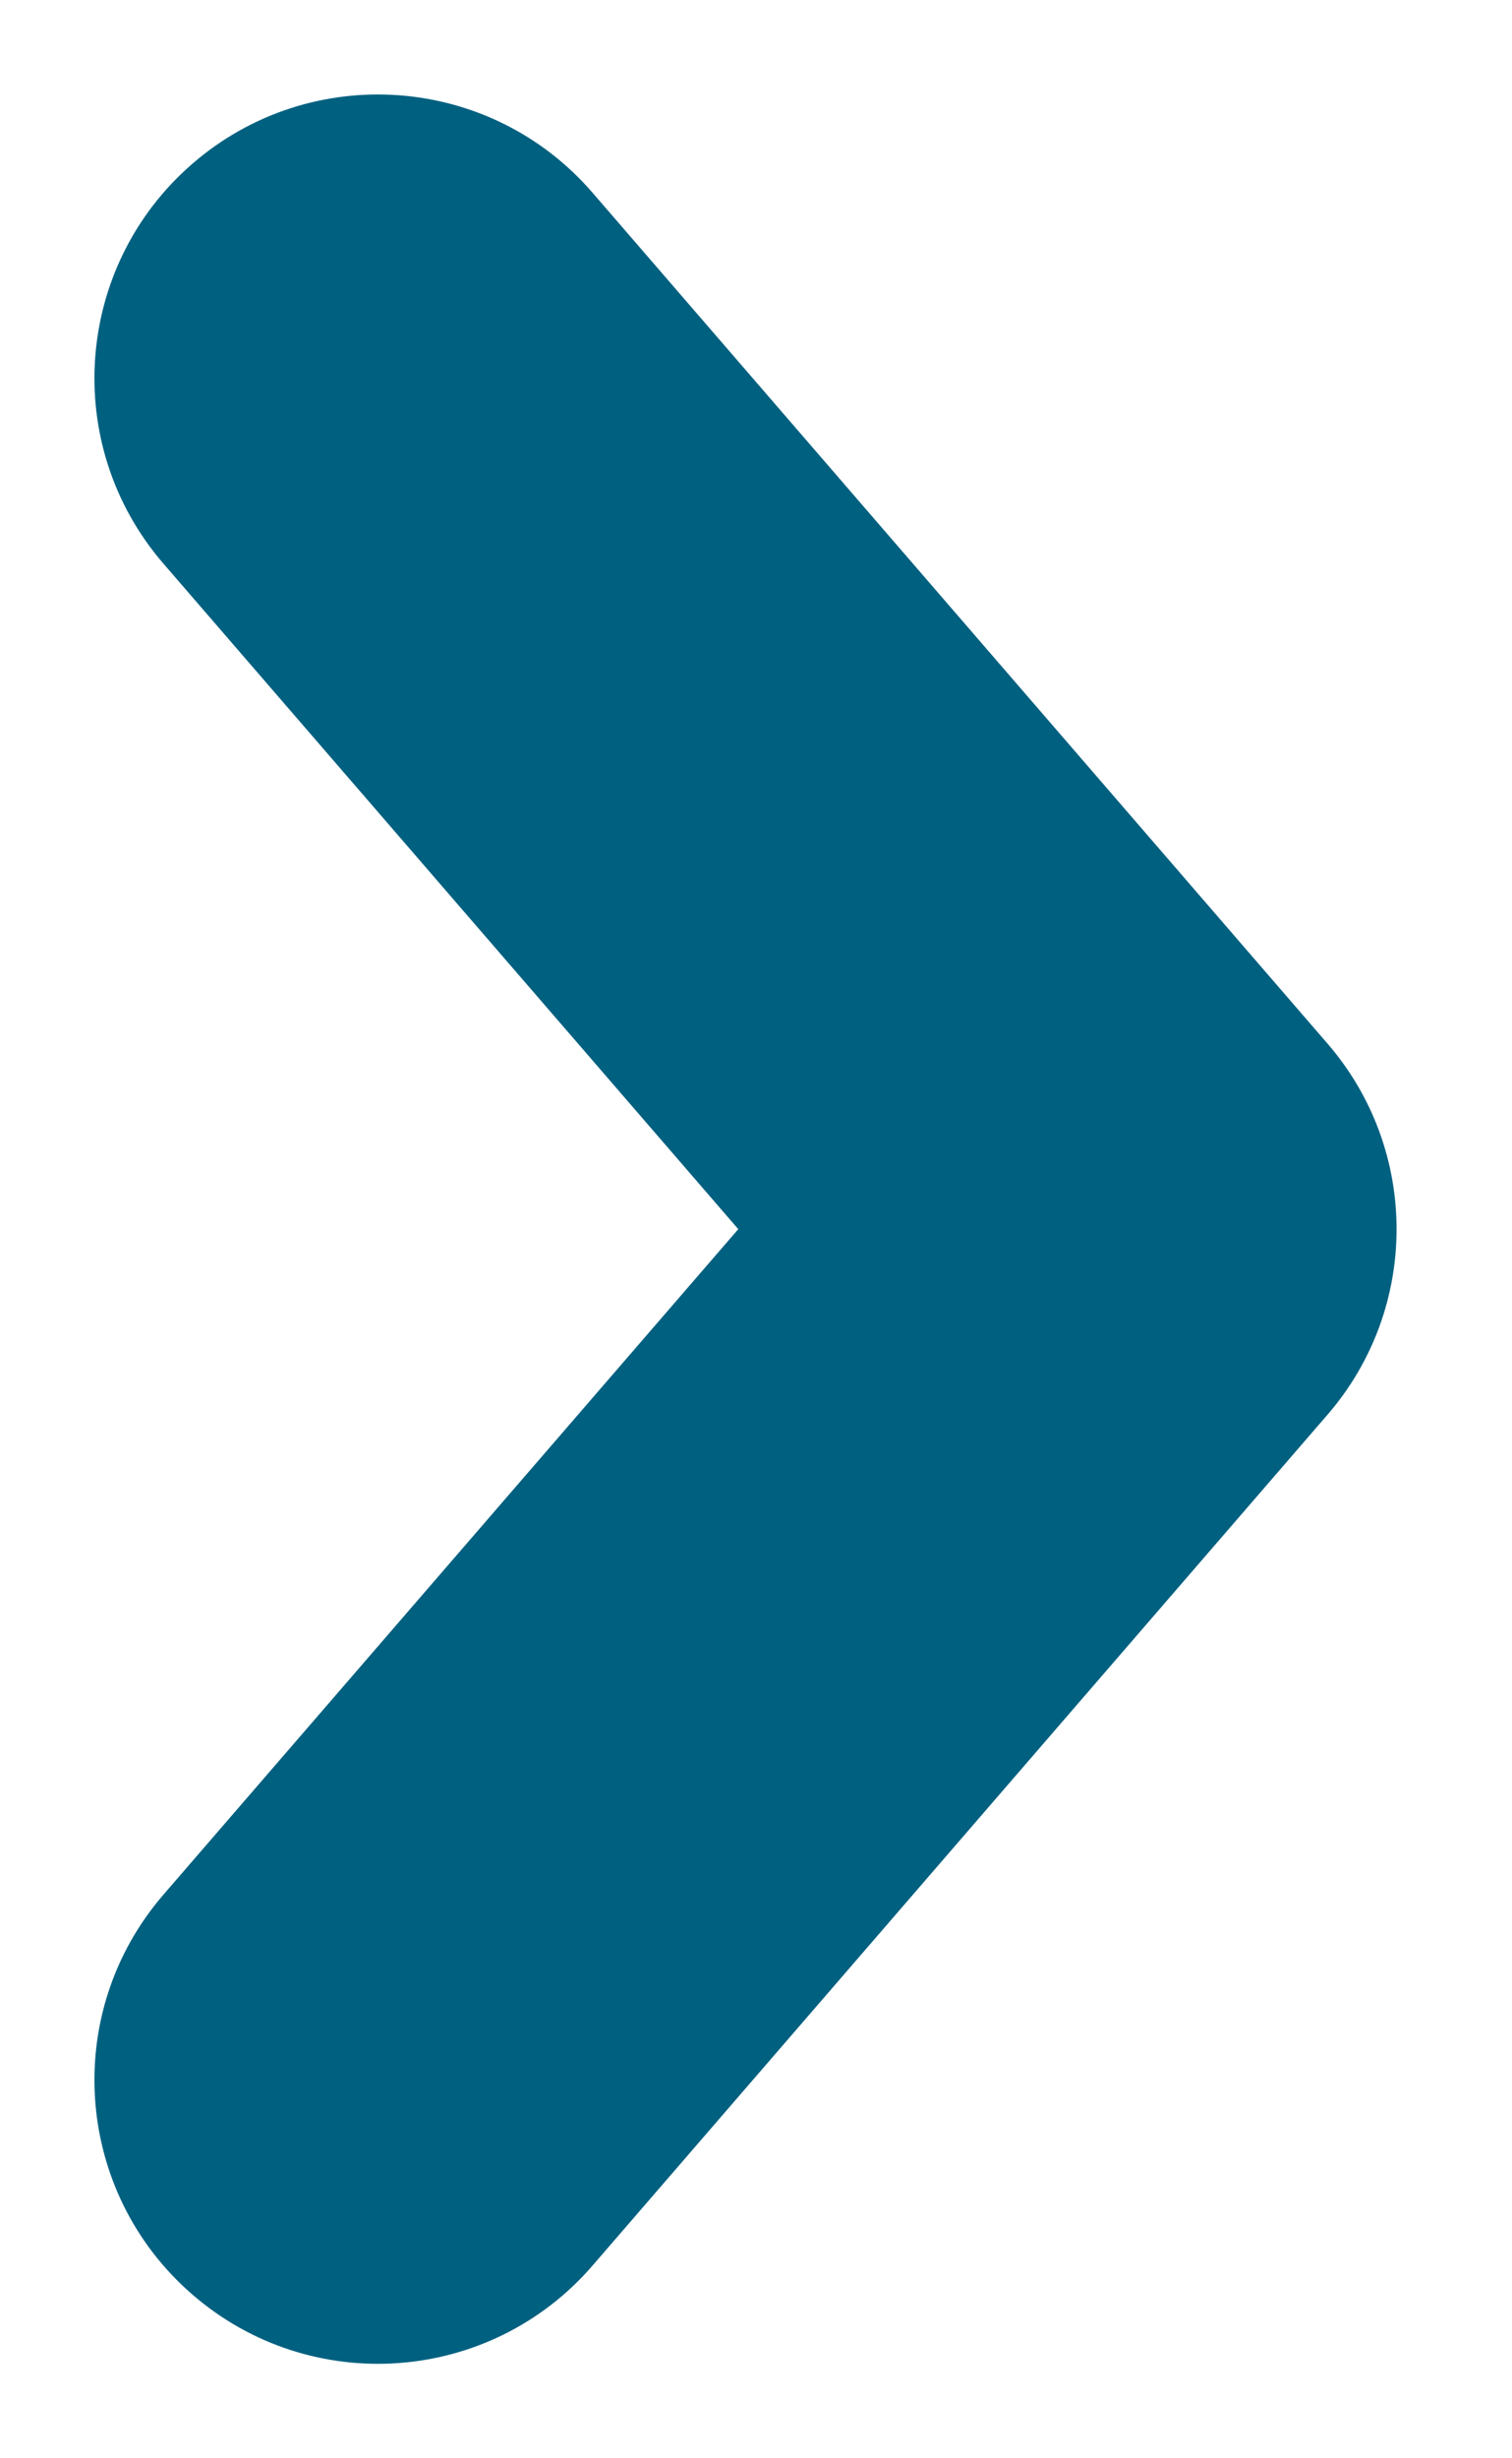 <svg width="8" height="13" viewBox="0 0 8 13" fill="none" xmlns="http://www.w3.org/2000/svg">
<path d="M0.865 10.019C0.323 10.646 0.392 11.593 1.019 12.135C1.646 12.677 2.593 12.608 3.135 11.981L0.865 10.019ZM5.889 6.5L7.024 7.481C7.511 6.918 7.511 6.082 7.024 5.519L5.889 6.5ZM3.135 1.019C2.593 0.392 1.646 0.323 1.019 0.865C0.392 1.407 0.323 2.354 0.865 2.981L3.135 1.019ZM3.135 11.981L7.024 7.481L4.754 5.519L0.865 10.019L3.135 11.981ZM7.024 5.519L3.135 1.019L0.865 2.981L4.754 7.481L7.024 5.519Z" fill="#006080"/>
</svg>
